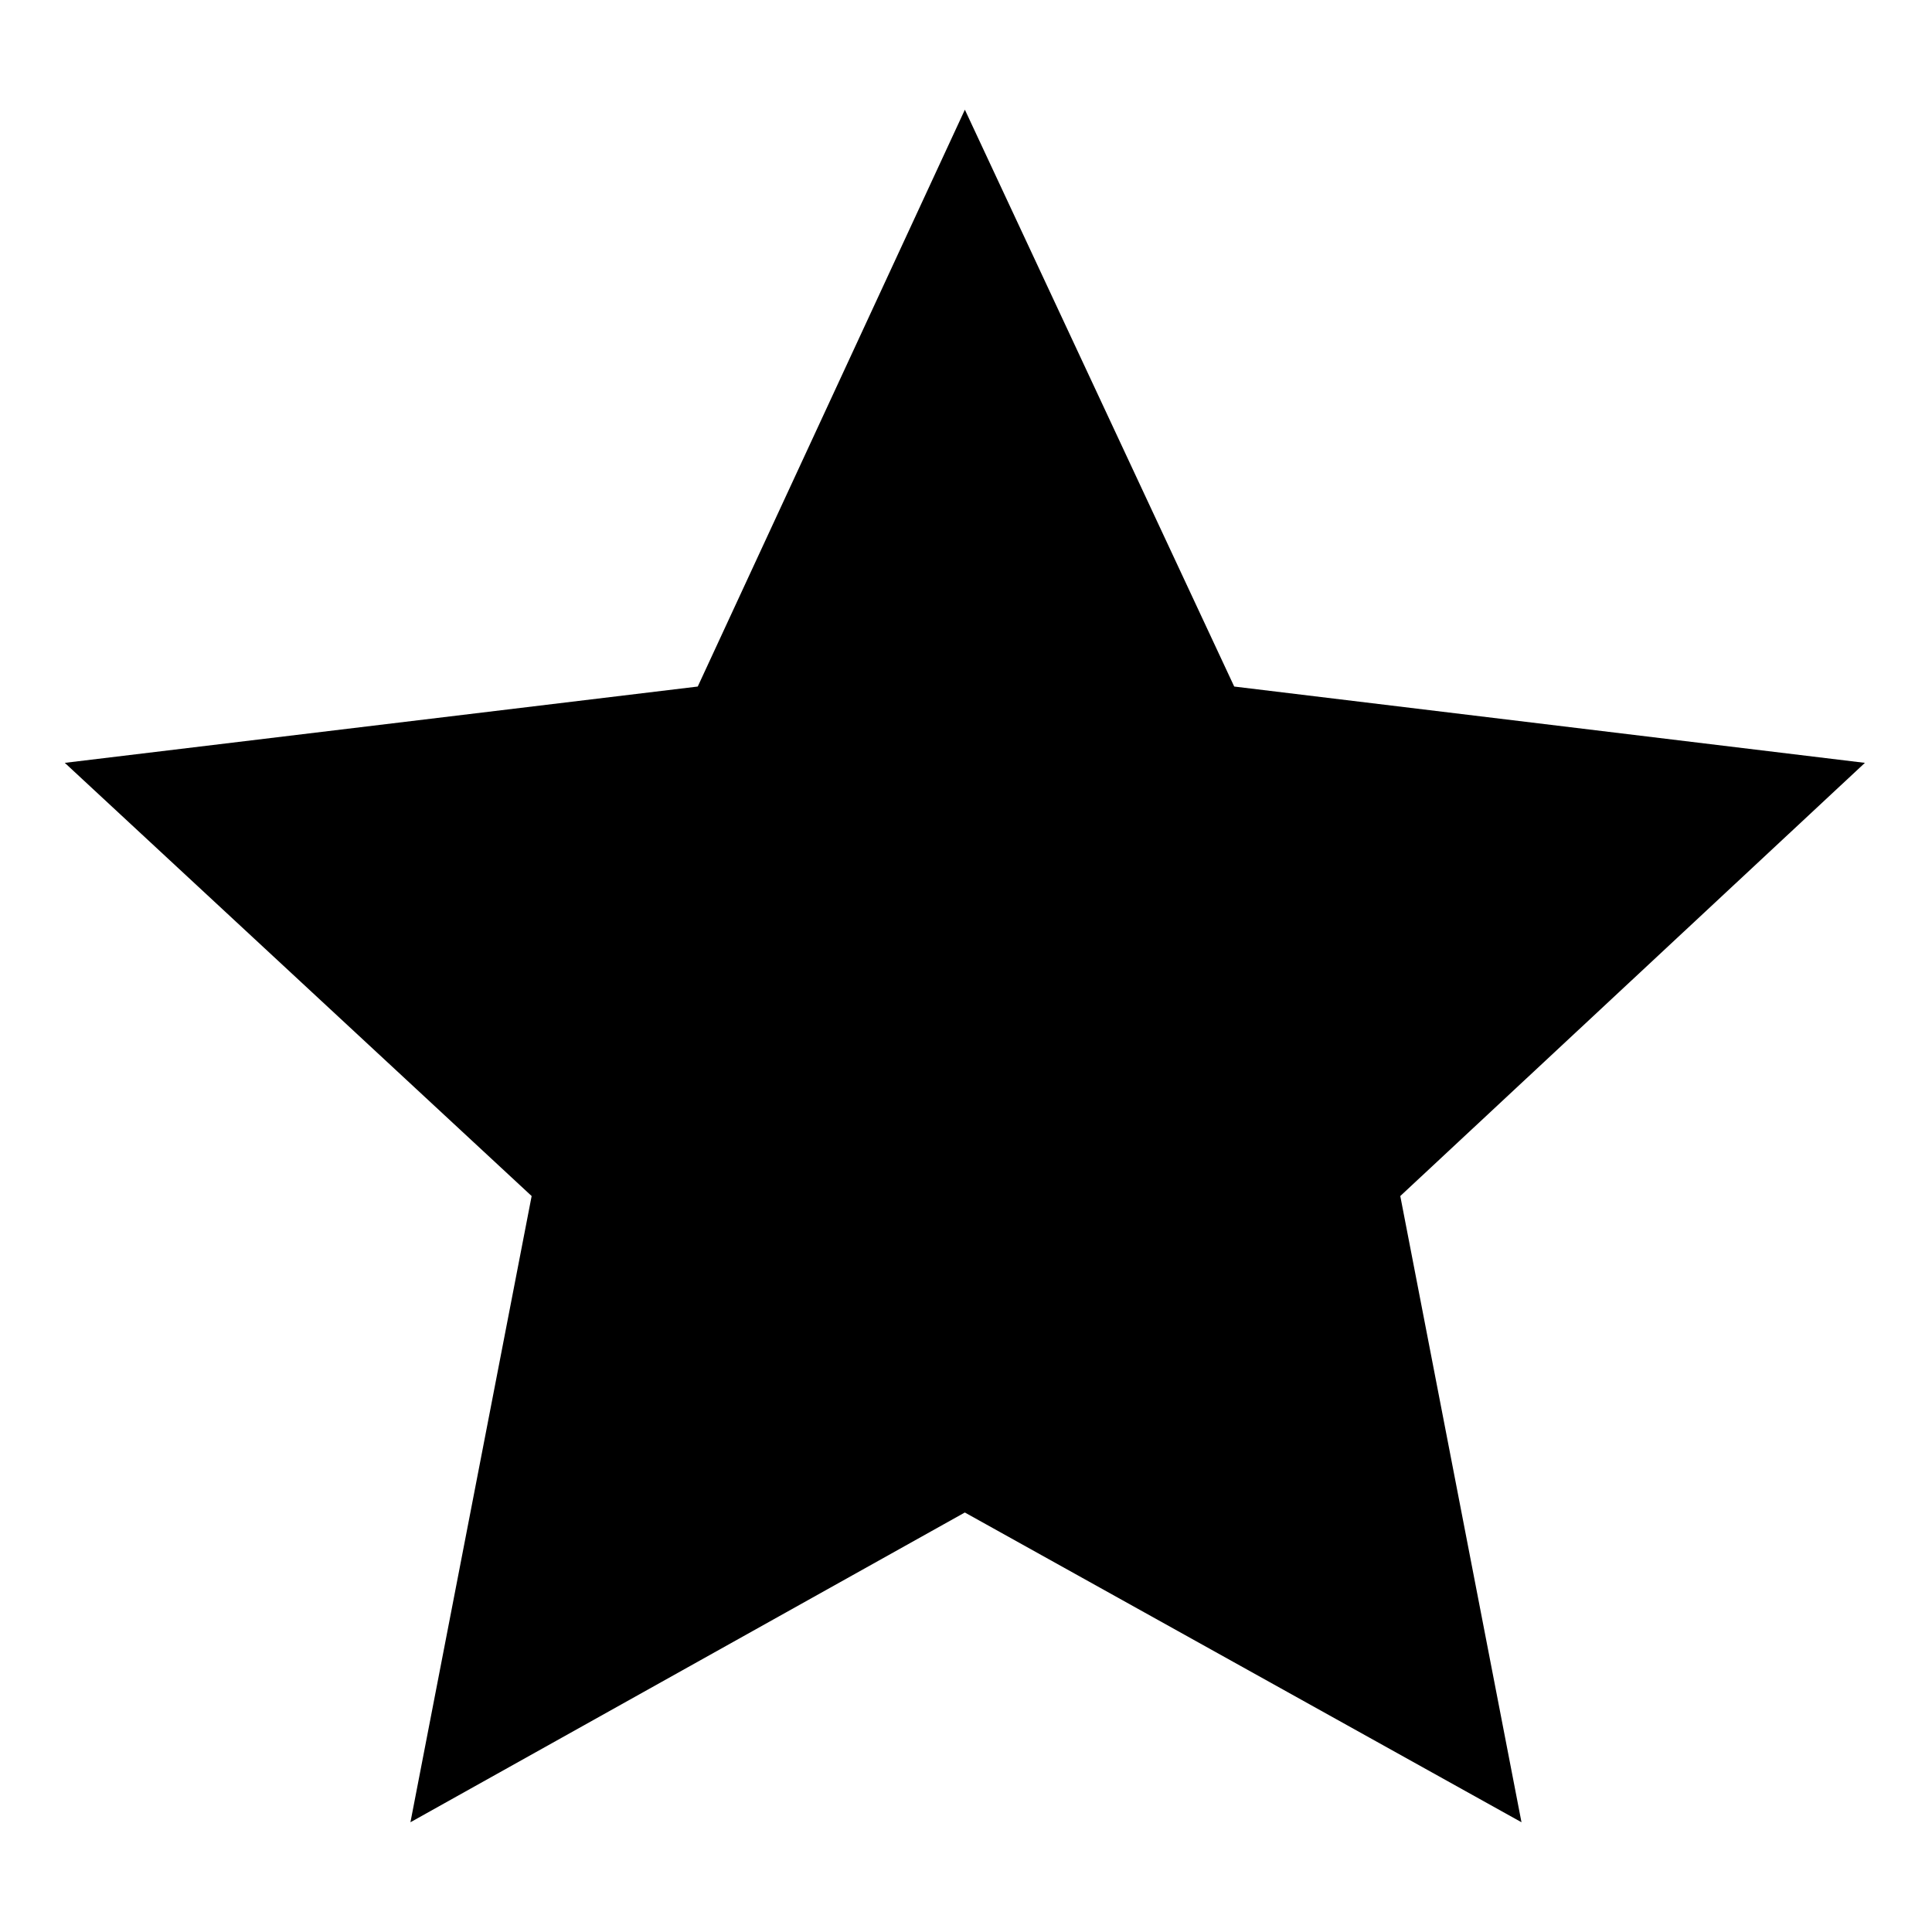 <?xml version="1.0" encoding="UTF-8"?>
<!-- The Best Svg Icon site in the world: iconSvg.co, Visit us! https://iconsvg.co -->
<svg fill="#000000" width="800px" height="800px" version="1.1" viewBox="144 144 512 512" xmlns="http://www.w3.org/2000/svg">
 <path d="m399.7 173.07 71.379 152.87 167.14 20.223-123.13 114.8 32.121 165.95-147.52-82.086-146.92 82.086 32.121-165.95-123.72-114.8 167.74-20.223z" fill-rule="evenodd"/>
</svg>